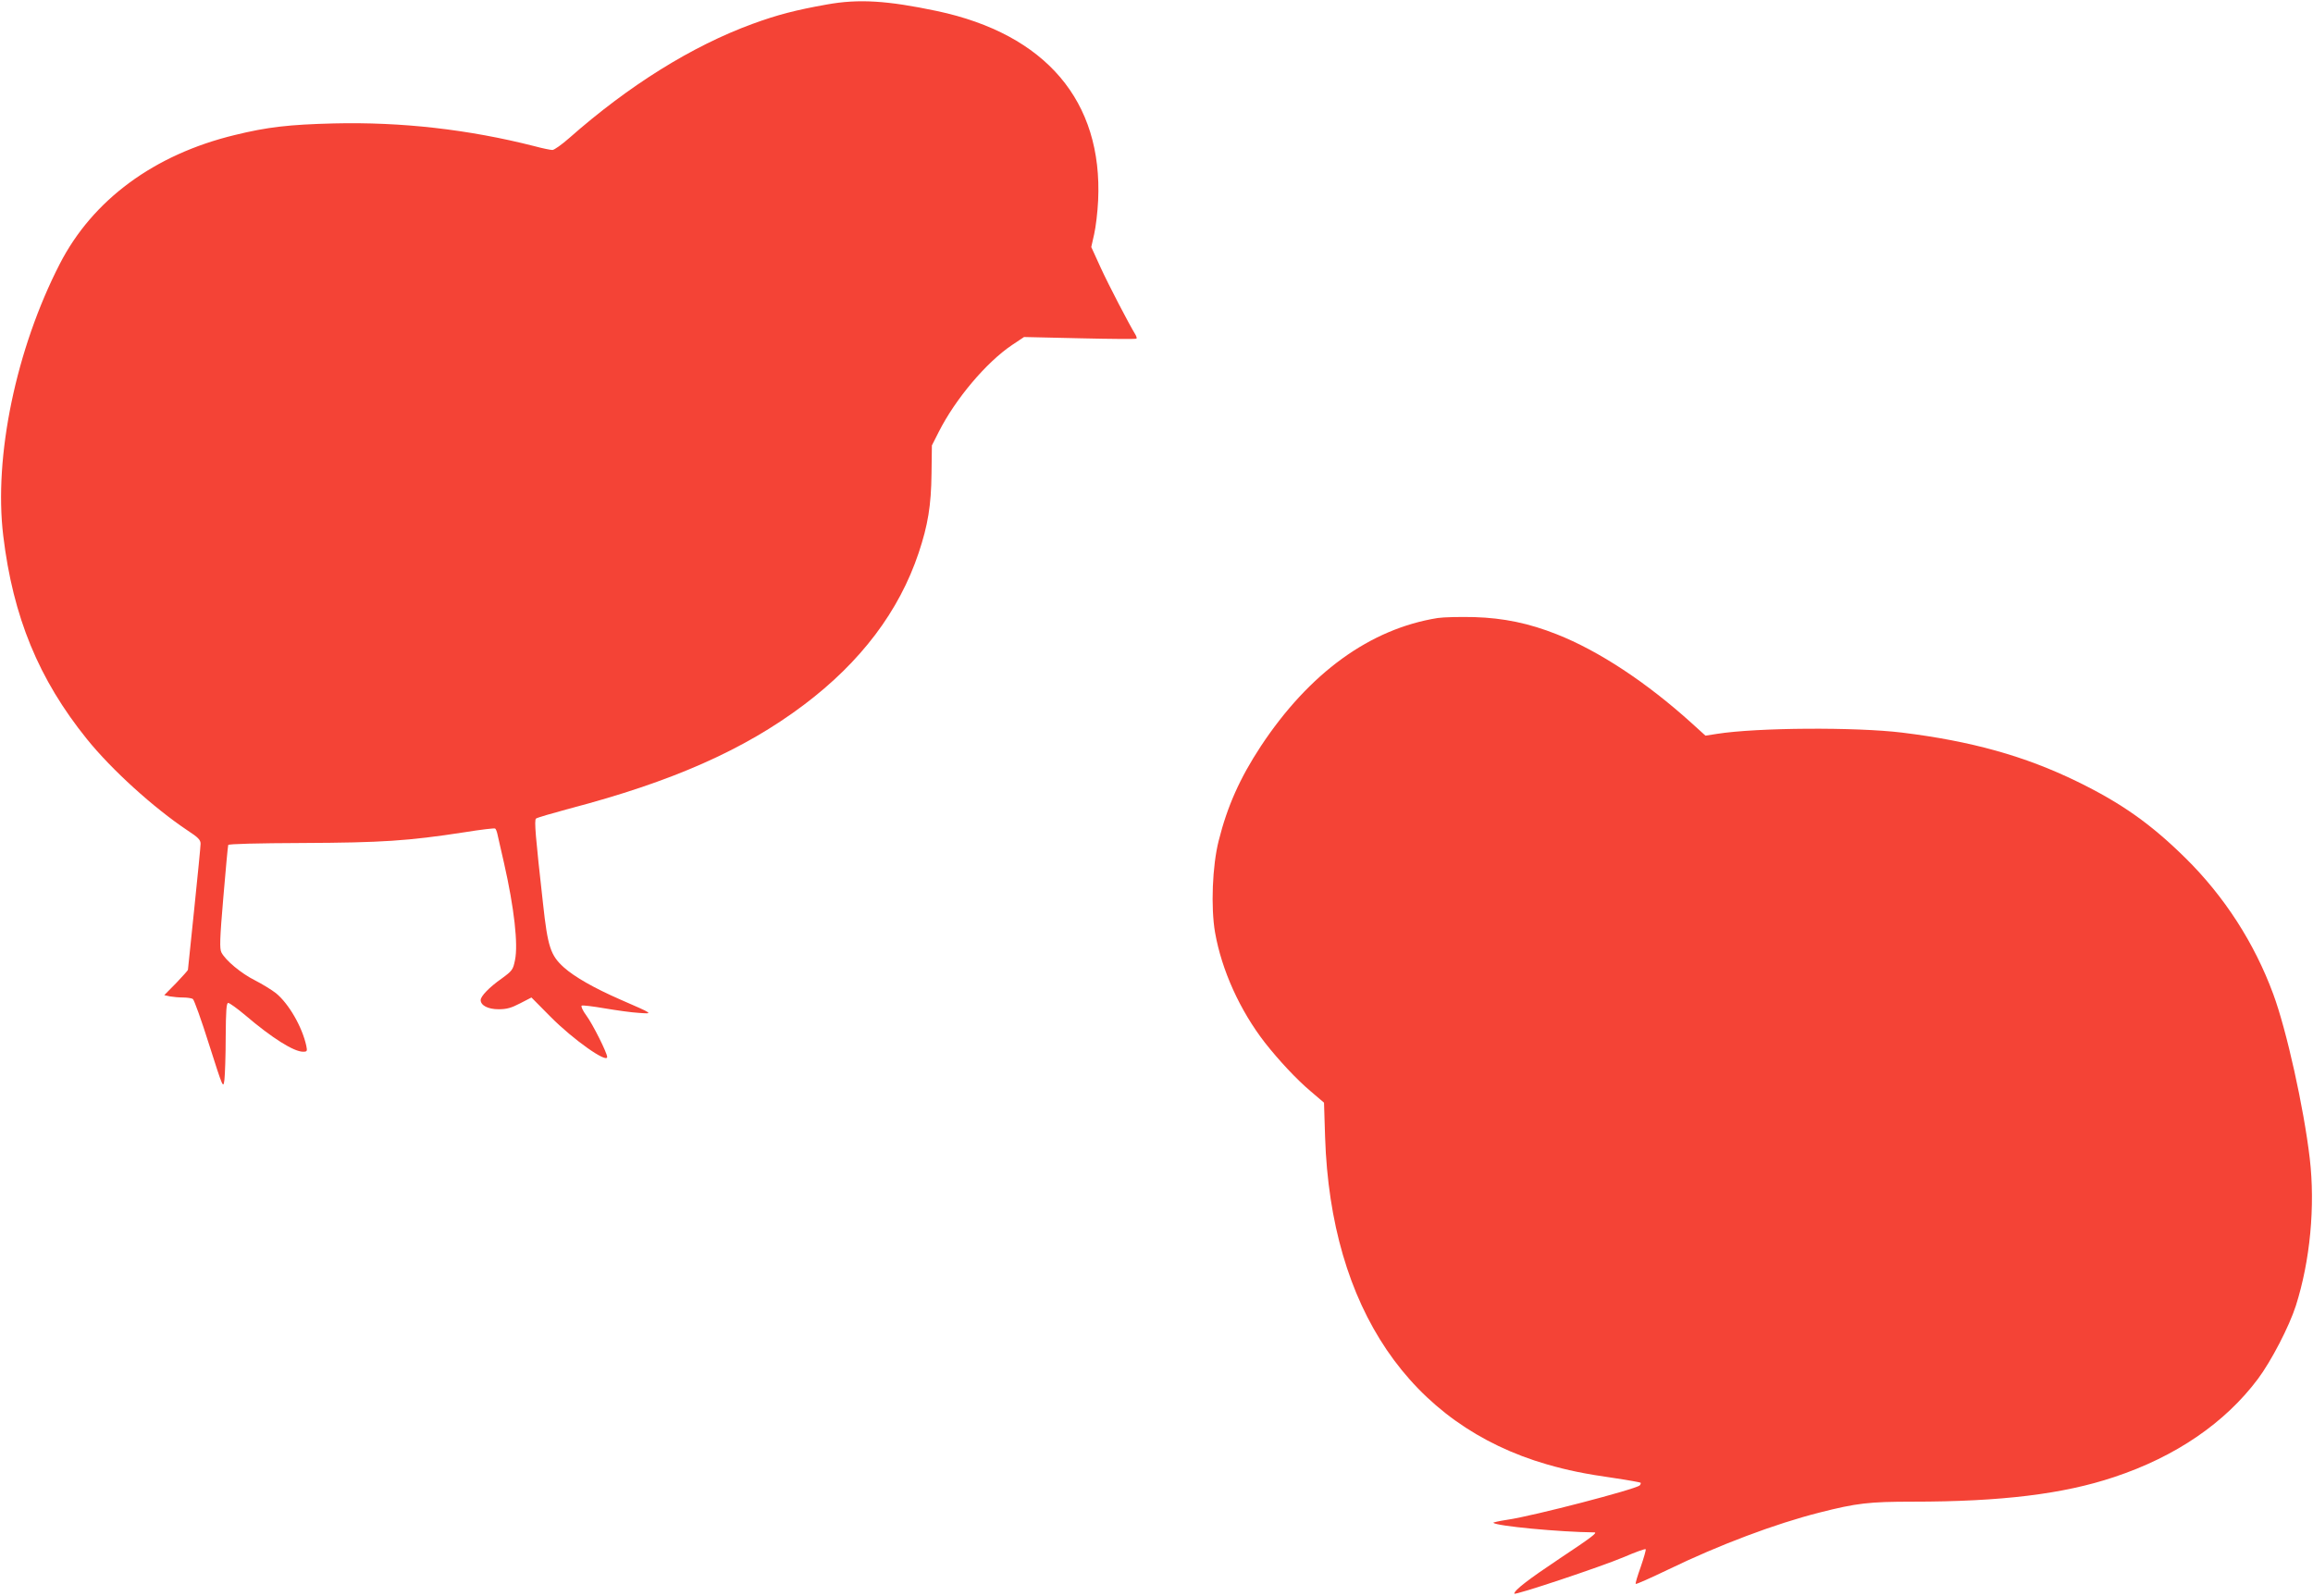 <?xml version="1.0" standalone="no"?>
<!DOCTYPE svg PUBLIC "-//W3C//DTD SVG 20010904//EN"
 "http://www.w3.org/TR/2001/REC-SVG-20010904/DTD/svg10.dtd">
<svg version="1.0" xmlns="http://www.w3.org/2000/svg"
 width="1280pt" height="883pt" viewBox="0 0 1280 883"
 preserveAspectRatio="xMidYMid meet">
<g transform="translate(0,883) scale(0.1,-0.1)"
fill="#f44336" stroke="none">
<path d="M4575 8805 c-169 -30 -274 -57 -410 -107 -334 -122 -684 -340 -1015
-632 -41 -36 -83 -66 -93 -66 -10 0 -55 9 -99 21 -365 93 -737 135 -1111 126
-245 -6 -368 -20 -547 -64 -447 -108 -787 -359 -969 -713 -242 -471 -366
-1066 -313 -1505 54 -449 196 -794 463 -1125 137 -170 369 -380 556 -505 60
-39 73 -53 73 -74 0 -15 -16 -176 -35 -360 -19 -183 -35 -335 -35 -338 0 -3
-29 -35 -65 -73 l-66 -67 32 -7 c17 -3 50 -6 73 -6 22 0 47 -4 53 -8 7 -4 48
-118 90 -252 78 -244 78 -245 85 -195 3 28 7 134 7 238 1 146 4 187 14 187 7
0 49 -30 93 -67 150 -128 270 -203 321 -203 23 0 24 3 18 33 -23 105 -97 233
-168 291 -23 18 -75 50 -116 71 -76 38 -163 110 -186 155 -10 21 -9 72 11 305
13 154 25 284 27 289 2 6 163 10 413 11 436 2 580 11 898 60 87 14 162 23 166
20 4 -2 10 -17 13 -32 4 -16 19 -86 36 -158 57 -251 79 -451 61 -538 -11 -54
-15 -59 -75 -103 -67 -47 -115 -97 -115 -118 0 -30 41 -51 99 -51 45 0 70 7
120 33 l62 32 107 -108 c123 -124 312 -258 312 -221 0 22 -80 182 -115 229
-20 27 -31 51 -26 55 6 3 63 -4 127 -15 65 -11 150 -23 188 -25 83 -6 86 -8
-102 74 -144 63 -253 125 -312 178 -73 66 -89 113 -115 353 -42 374 -49 460
-39 470 5 5 88 29 184 55 569 149 967 325 1298 574 316 238 528 519 636 842
51 153 69 261 71 439 l2 155 38 75 c92 182 263 385 406 481 l66 44 309 -7
c170 -4 311 -5 313 -2 3 3 0 13 -6 23 -34 55 -147 272 -192 370 l-52 114 16
71 c9 39 19 123 22 186 26 550 -289 921 -892 1049 -275 58 -434 68 -610 36z"/>
<path d="M7956 5410 c-374 -60 -710 -303 -979 -710 -115 -175 -185 -331 -233
-523 -35 -138 -44 -368 -20 -507 37 -210 138 -432 276 -610 77 -98 176 -204
252 -268 l75 -64 6 -191 c31 -945 470 -1592 1229 -1811 112 -32 206 -52 375
-76 75 -11 139 -23 142 -25 2 -3 0 -10 -5 -15 -21 -21 -592 -170 -732 -190
-46 -7 -81 -15 -78 -17 18 -18 366 -51 559 -53 20 0 -16 -28 -191 -144 -174
-116 -252 -176 -252 -195 0 -11 478 148 608 203 62 27 116 46 119 43 3 -3 -10
-47 -27 -97 -18 -50 -31 -93 -28 -95 3 -3 83 33 179 79 285 138 594 254 839
316 204 52 274 60 514 60 490 0 834 42 1115 136 341 113 614 300 796 543 74
99 173 290 210 405 79 248 108 550 77 816 -33 280 -128 709 -202 909 -104 282
-270 540 -486 753 -191 188 -353 303 -599 423 -289 141 -586 224 -970 271
-256 31 -800 28 -1023 -7 l-64 -10 -75 68 c-251 227 -515 401 -748 493 -154
61 -294 90 -455 95 -80 2 -171 0 -204 -5z"/>
</g>
</svg>

